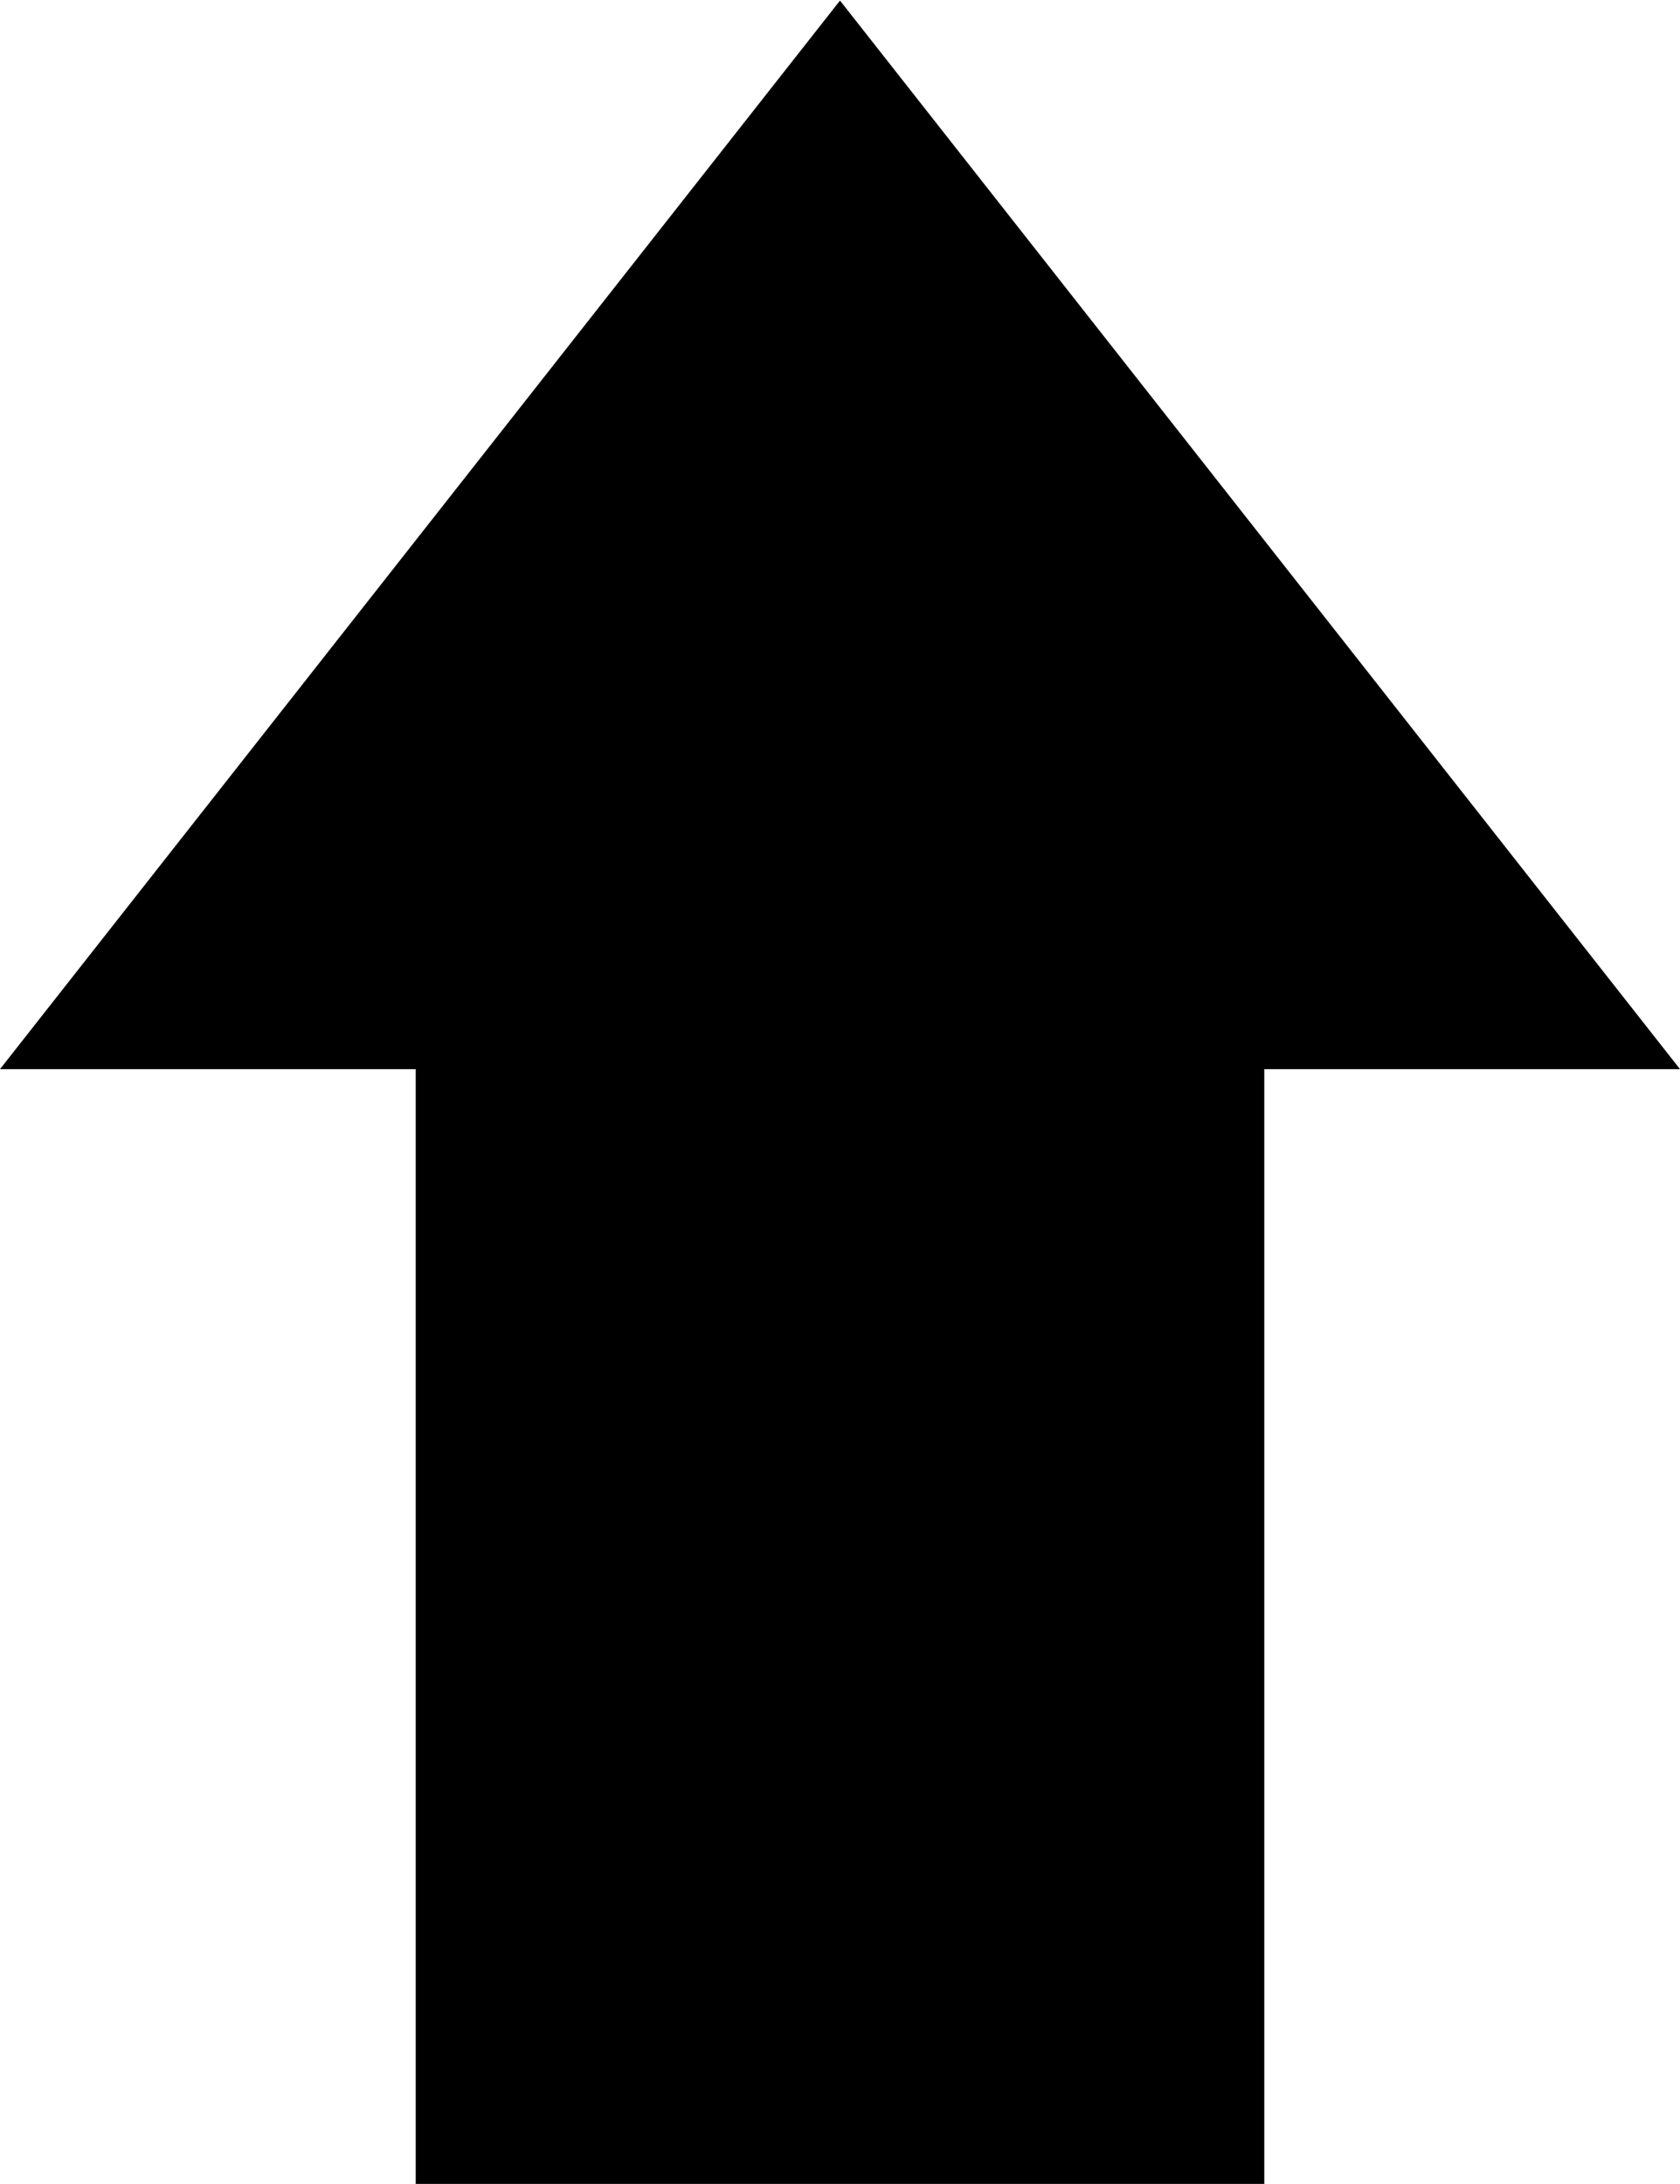 <?xml version="1.0" encoding="UTF-8" standalone="no"?>
<svg
   xmlns:dc="http://purl.org/dc/elements/1.1/"
   xmlns:cc="http://creativecommons.org/ns#"
   xmlns:rdf="http://www.w3.org/1999/02/22-rdf-syntax-ns#"
   xmlns:svg="http://www.w3.org/2000/svg"
   xmlns="http://www.w3.org/2000/svg"
   width="10pt"
   height="13pt"
   viewBox="0 0 3.528 4.586"
   version="1.1"
   id="svg840">
  <defs
     id="defs834" />
  <g
     id="layer1"
     transform="translate(0,-292.414)">
    <path
       style="opacity:1;fill:#000000;fill-opacity:1;fill-rule:nonzero;stroke:none;stroke-width:0.282;stroke-linecap:round;stroke-linejoin:round;stroke-miterlimit:4;stroke-dasharray:none;stroke-dashoffset:0;stroke-opacity:1;paint-order:markers stroke fill"
       d="m 2.655,297 0,-2.341 H 3.528 L 1.764,292.415 0,294.659 h 0.873 v 2.341 z"
       id="rect1385"/>
  </g>
</svg>
